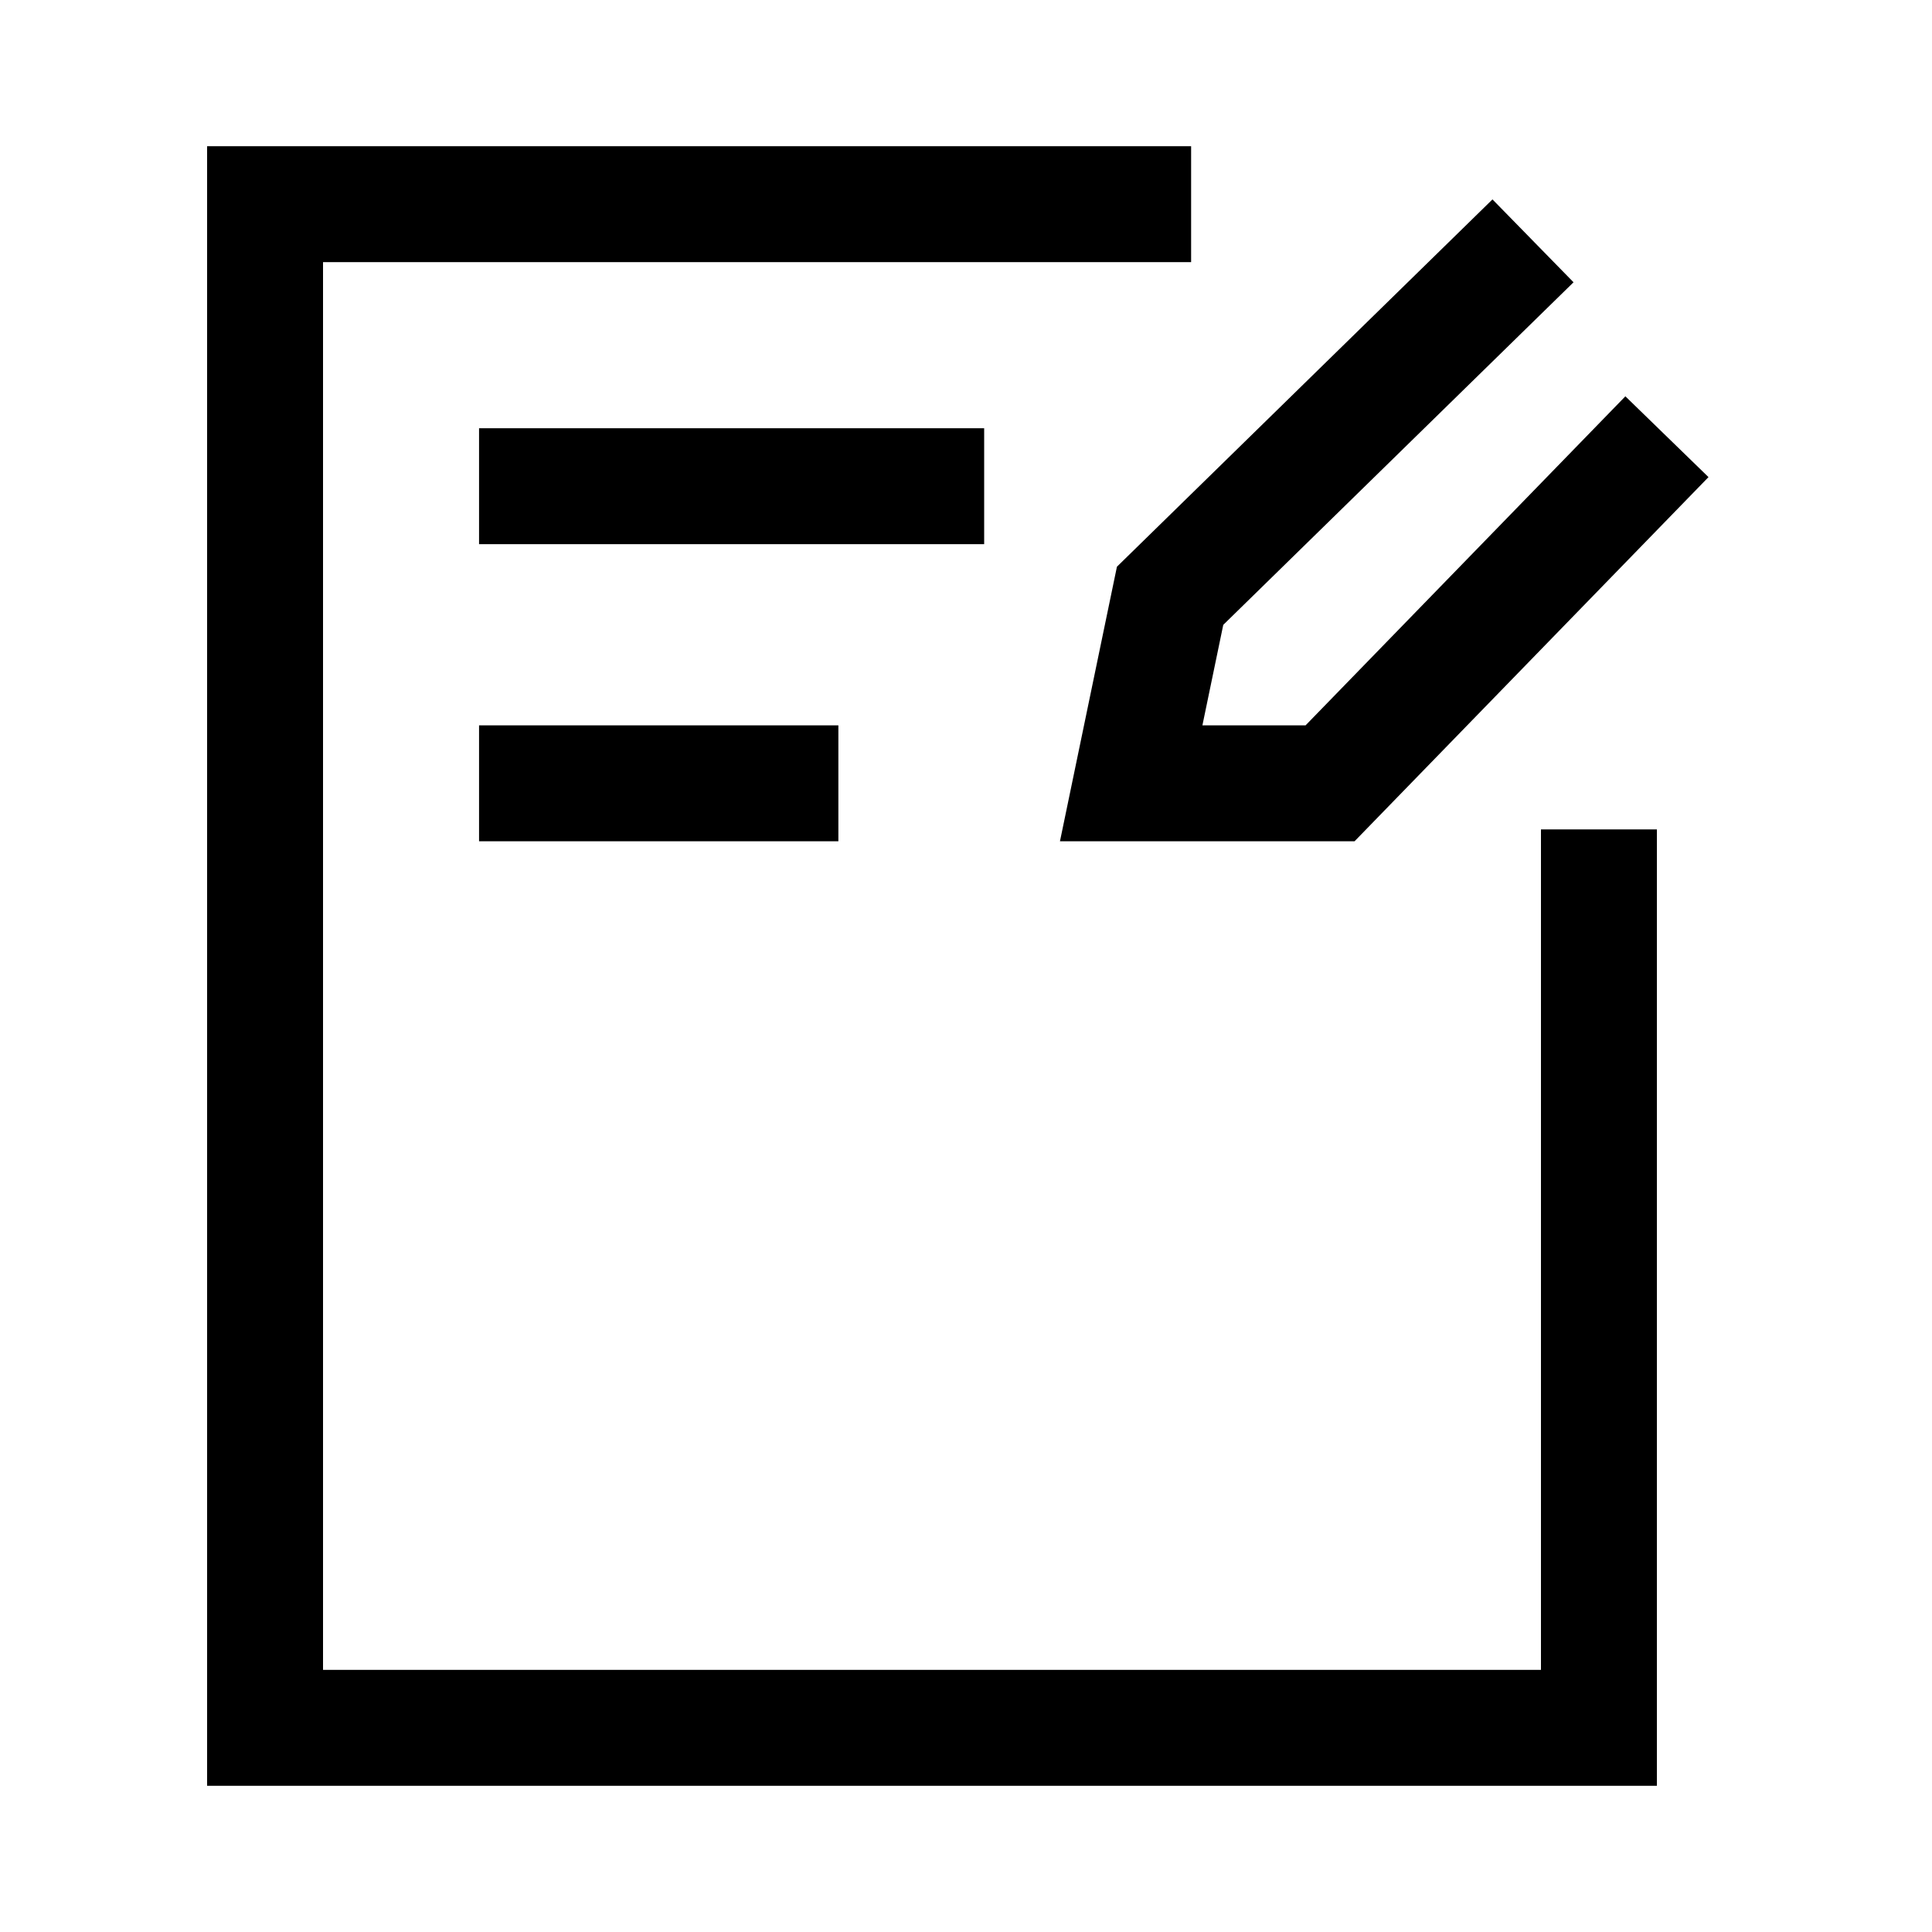 <svg width="50" height="50" viewBox="0 0 50 50" fill="none" xmlns="http://www.w3.org/2000/svg">
<path d="M30.826 5.284H6.86V44.716H41.38V21.465" stroke="black" stroke-width="3" stroke-miterlimit="10"/>
<path d="M12.398 12.583H25.47" stroke="black" stroke-width="3" stroke-miterlimit="10"/>
<path d="M12.398 20.272H21.697" stroke="black" stroke-width="3" stroke-miterlimit="10"/>
<path d="M39.674 6.233L30.282 15.419L29.275 20.272H34.422L43.14 11.302" stroke="black" stroke-width="3" stroke-miterlimit="10"/>
</svg>
